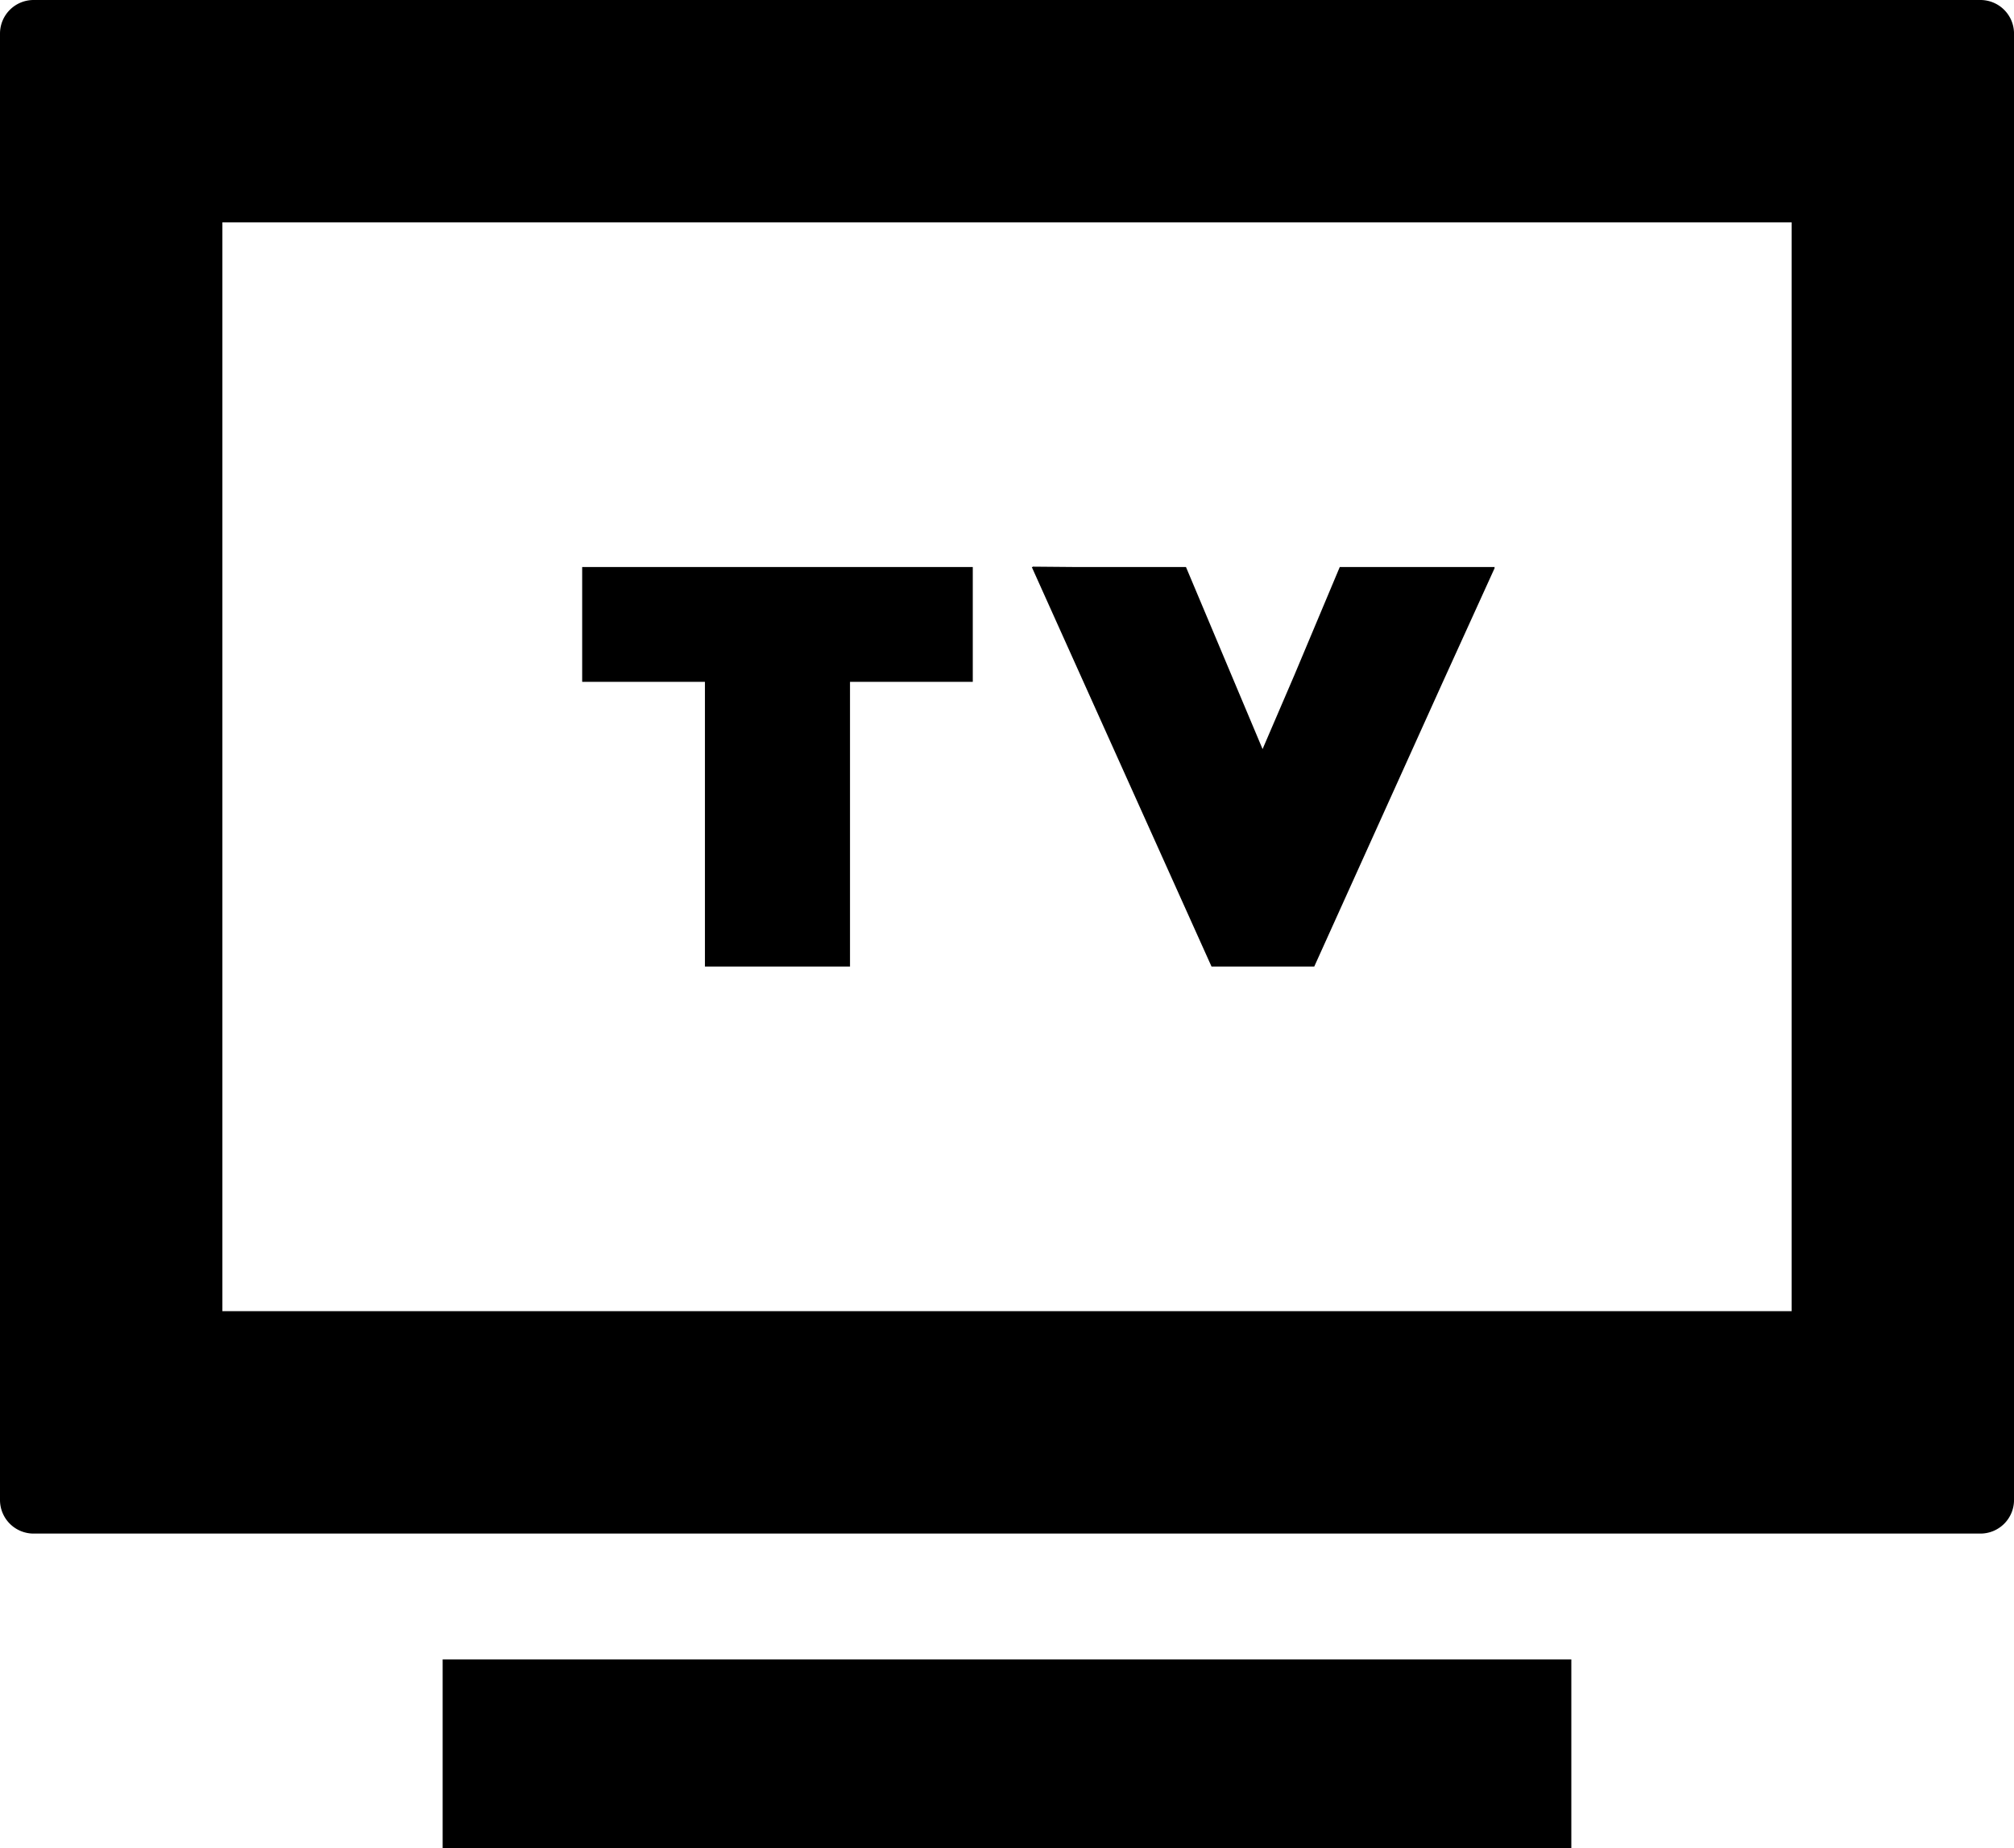 <svg xmlns="http://www.w3.org/2000/svg" xmlns:xlink="http://www.w3.org/1999/xlink" width="83.905" height="77" viewBox="0 0 83.905 77"><defs><clipPath id="a"><rect width="83.905" height="77" fill="none"/></clipPath></defs><g clip-path="url(#a)"><path d="M82.506,0H1.4A1.4,1.4,0,0,0,0,1.4V62.492a1.4,1.4,0,0,0,1.4,1.4H82.506a1.4,1.4,0,0,0,1.4-1.4V1.4a1.4,1.4,0,0,0-1.4-1.4M9.265,54.625V9.266H74.64v45.36H9.265Z"/><path d="M36,105.466H28.133v7.866H75.155v-7.866H36Z" transform="translate(-9.692 -36.332)"/><path d="M37.039,36.038H37v4.783h5.114V52.682h6.044V40.821h5.115V36.038H37.039Z" transform="translate(-12.746 -12.415)"/><path d="M84.847,36.068l.018-.039H78.407l-1.894,4.509-1.322,3.076L72,36.03H67.48l-1.868-.016.007.016h-.043l7.488,16.644h4.28l5.317-11.768,2.2-4.837Z" transform="translate(-22.591 -12.406)"/></g></svg>